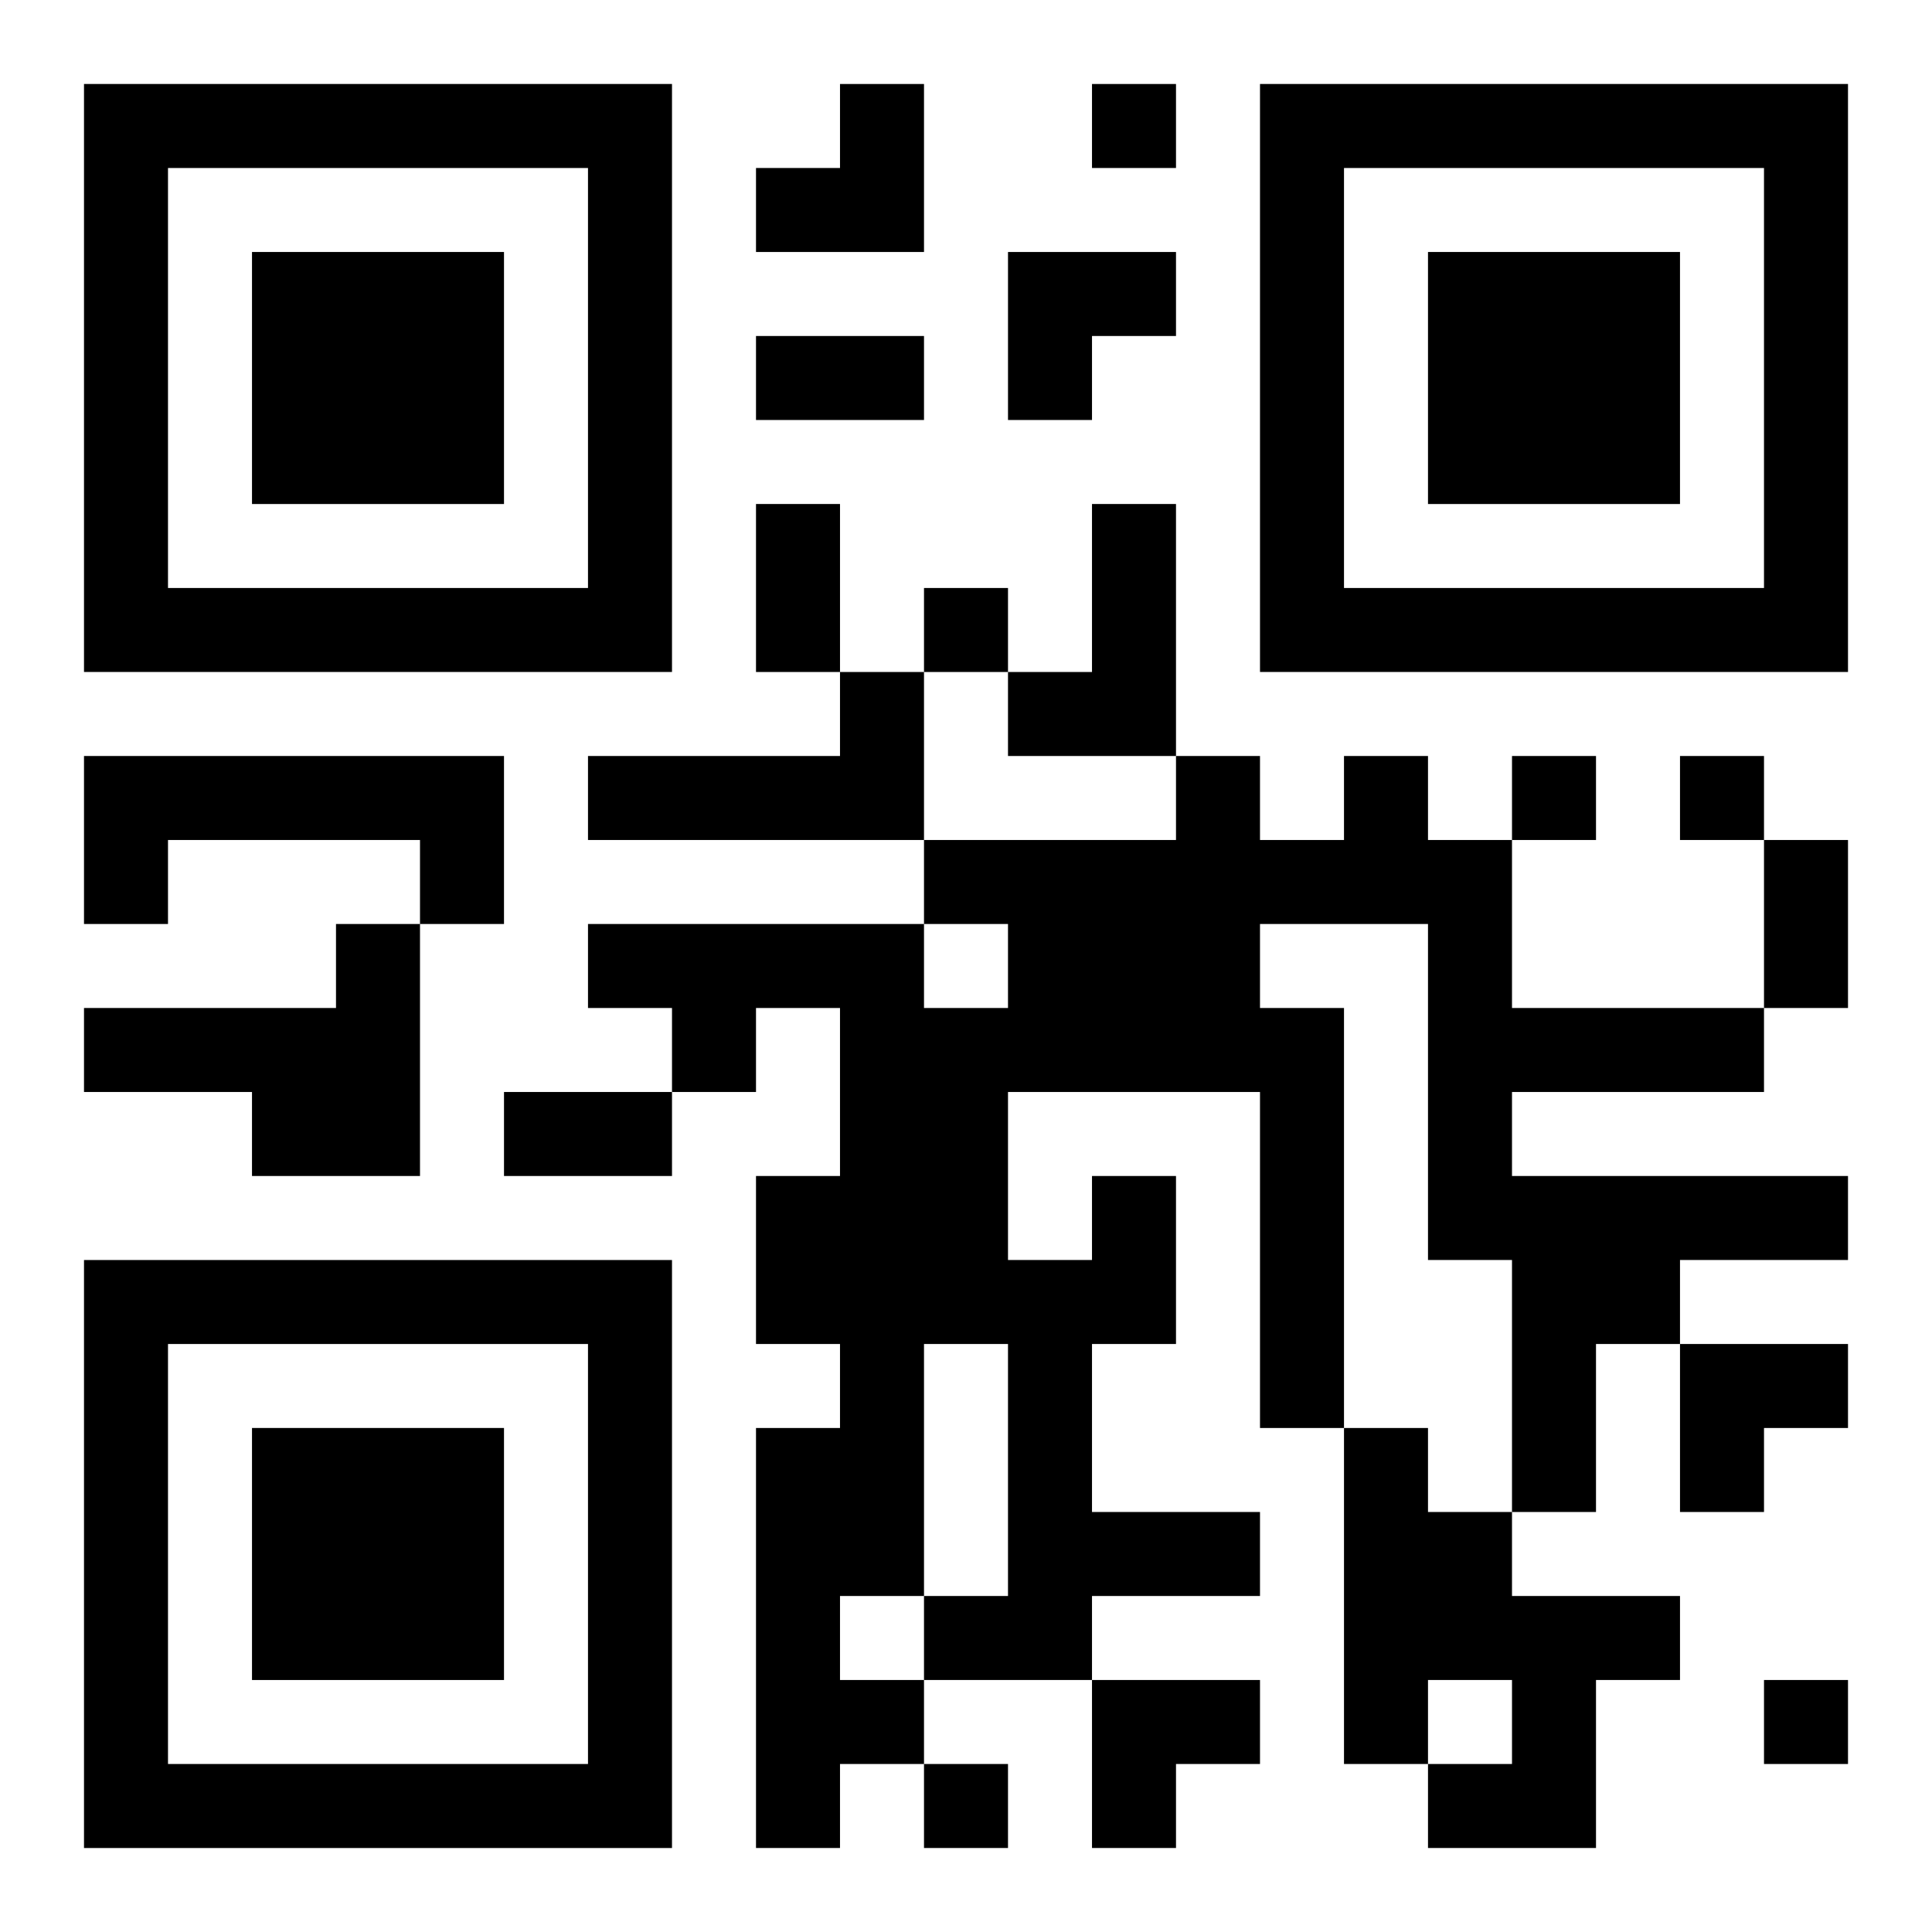 <?xml version="1.0" encoding="UTF-8"?>
<svg width="250" height="250" baseProfile="full" version="1.1" viewBox="-1 -1 23 23" xmlns="http://www.w3.org/2000/svg" xmlns:xlink="http://www.w3.org/1999/xlink"><symbol id="a"><path d="m0 7v7h7v-7h-7zm1 1h5v5h-5v-5zm1 1v3h3v-3h-3z"/></symbol><use y="-7" xlink:href="#a"/><use y="7" xlink:href="#a"/><use x="14" y="-7" xlink:href="#a"/><path d="m12 5h1v3h-2v-1h1v-2m-3 2h1v2h-4v-1h3v-1m-9 1h5v2h-1v-1h-3v1h-1v-2m3 2h1v3h-2v-1h-2v-1h3v-1m9 3h1v2h-1v2h2v1h-2v1h-2v1h-1v1h-1v-5h1v-1h-1v-2h1v-2h-1v1h-1v-1h-1v-1h4v1h1v-1h-1v-1h3v-1h1v1h1v-1h1v1h1v2h3v1h-3v1h4v1h-2v1h-1v2h-1v-3h-1v-4h-2v1h1v5h-1v-4h-3v2h1v-1m-2 2v3h1v-3h-1m-1 3v1h1v-1h-1m6-2h1v1h1v1h2v1h-1v2h-2v-1h1v-1h-1v1h-1v-4m-3-16v1h1v-1h-1m-2 6v1h1v-1h-1m7 2v1h1v-1h-1m2 0v1h1v-1h-1m1 11v1h1v-1h-1m-10 1v1h1v-1h-1m-2-17h2v1h-2v-1m0 2h1v2h-1v-2m12 4h1v2h-1v-2m-15 3h2v1h-2v-1m3-12m1 0h1v2h-2v-1h1zm2 2h2v1h-1v1h-1zm8 13h2v1h-1v1h-1zm-7 4h2v1h-1v1h-1z"/></svg>
